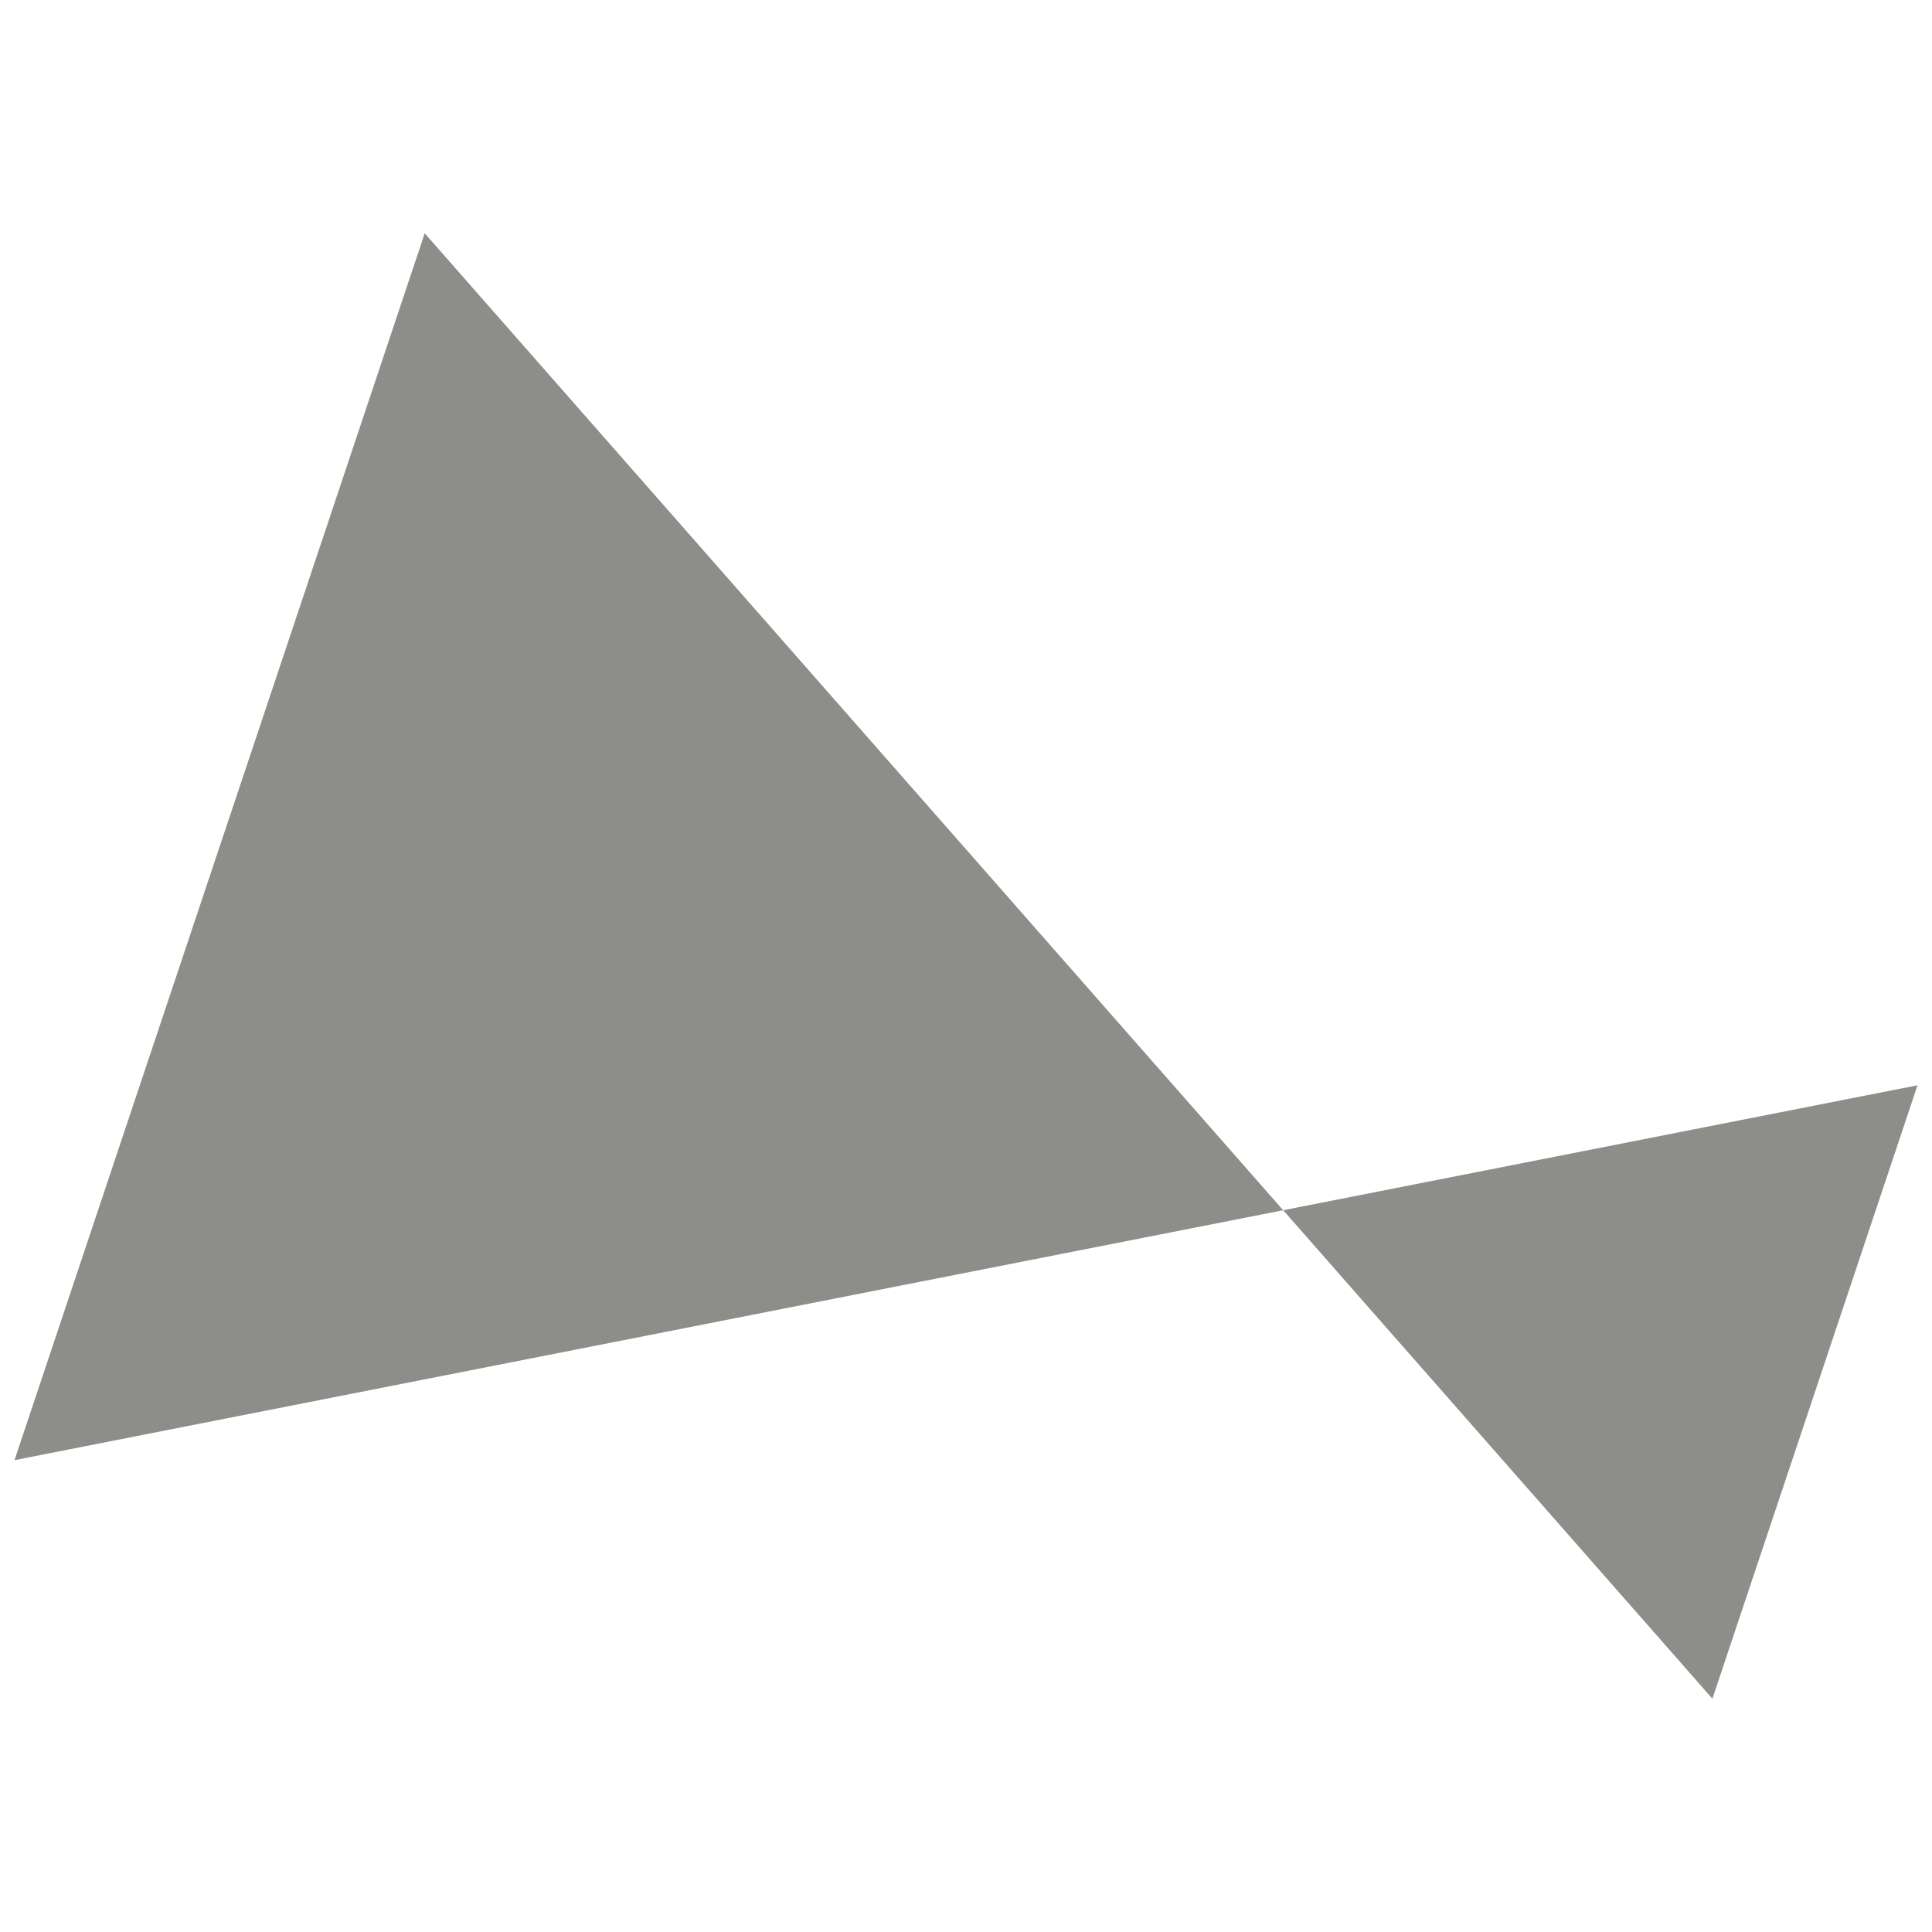 <?xml version="1.0" encoding="UTF-8" standalone="no"?>
<!DOCTYPE svg PUBLIC "-//W3C//DTD SVG 1.1//EN" "http://www.w3.org/Graphics/SVG/1.1/DTD/svg11.dtd">
<svg version="1.1" xmlns="http://www.w3.org/2000/svg" xmlns:xlink="http://www.w3.org/1999/xlink" preserveAspectRatio="xMidYMid meet" viewBox="0 0 800 800" width="800" height="800"><defs><path d="M6 604.62L794 449.39L709.07 703.4L175.87 96.6L6 604.62Z" id="j9rHQ7Jf1"></path></defs><g><g><g><use xlink:href="#j9rHQ7Jf1" opacity="1" fill="#8d8d8a" fill-opacity="1"></use></g></g></g></svg>